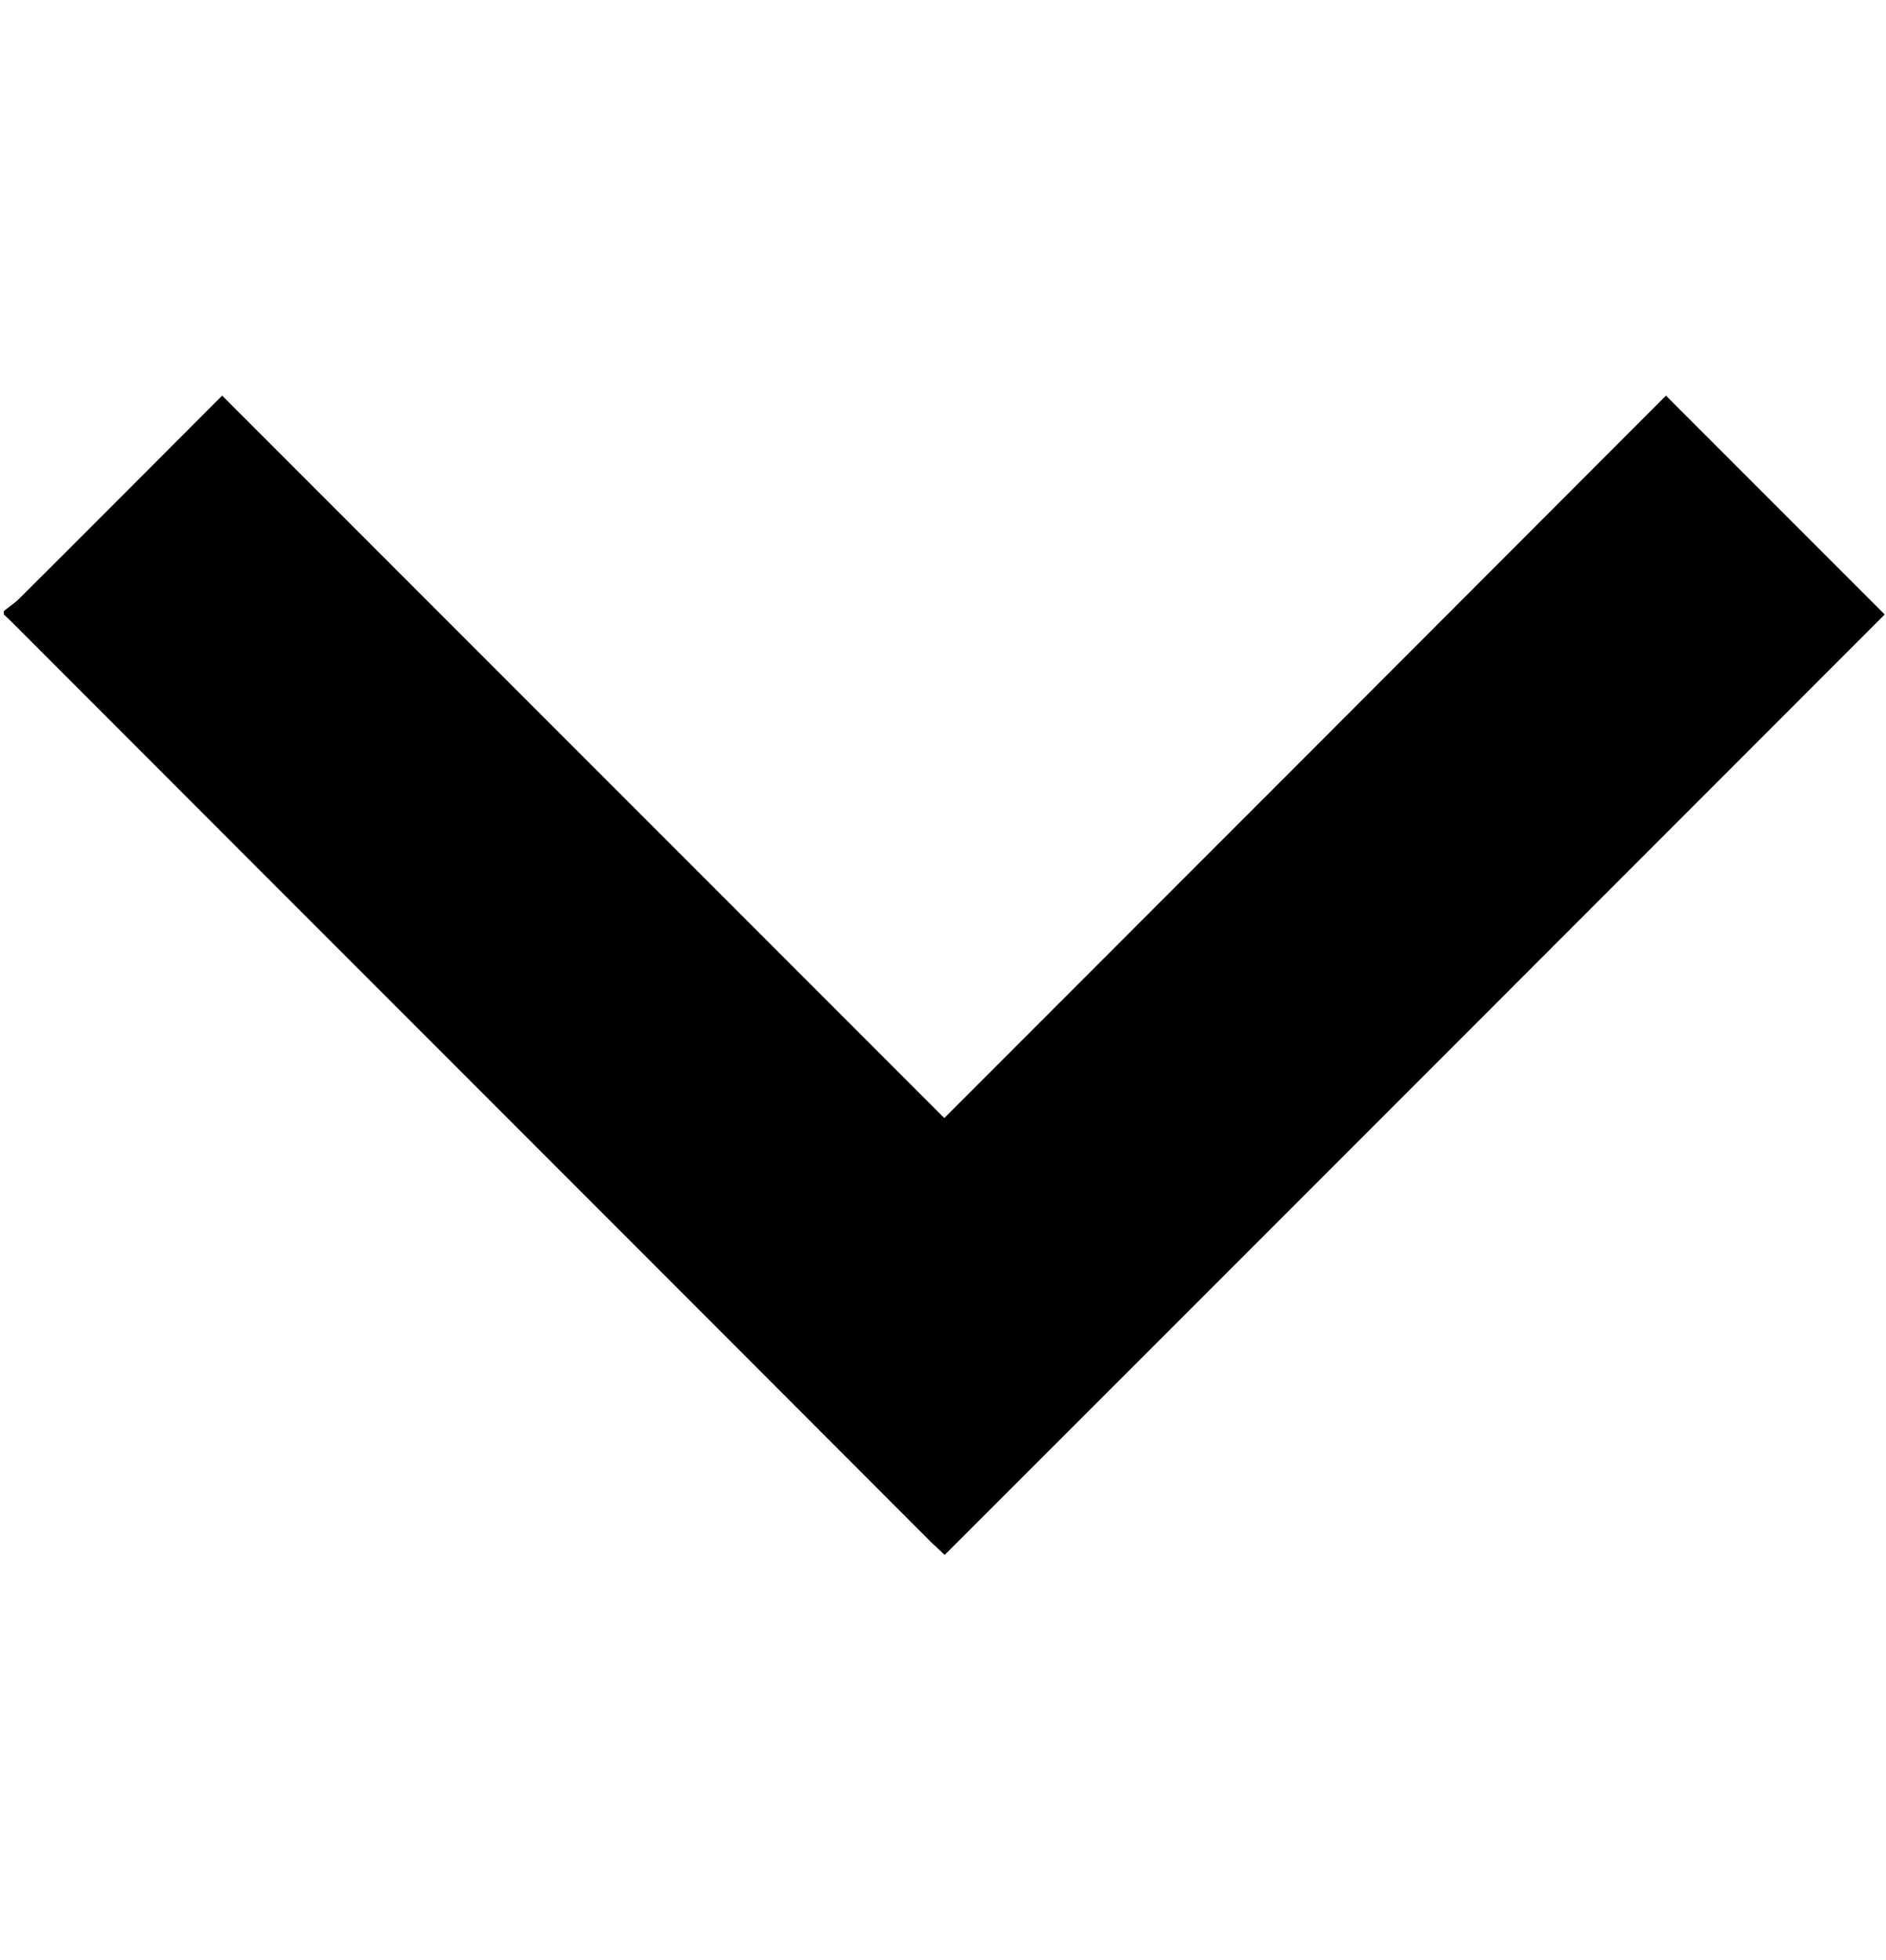 <?xml version="1.0" encoding="utf-8"?>
<!-- Generator: Adobe Illustrator 21.0.0, SVG Export Plug-In . SVG Version: 6.00 Build 0)  -->
<svg version="1.1" id="Capa_1" xmlns="http://www.w3.org/2000/svg" xmlns:xlink="http://www.w3.org/1999/xlink" x="0px" y="0px"
	 viewBox="0 0 444 461.2" style="enable-background:new 0 0 444 461.2;" xml:space="preserve">
<title>lupa 9</title>
<g>
	<path d="M0.9,143.8c1.2-1,2.5-1.8,3.6-2.9c16-15.9,31.9-31.9,47.8-47.8c56.7,56.7,113.3,113.3,170,170
		c57.1-57.1,113.7-113.7,169.9-170c17.6,17.6,34.7,34.7,51.5,51.5C370.3,218,296.6,291.8,222.4,365.9c-0.8-0.7-2-1.9-3.2-3
		C147.1,290.7,74.9,218.6,2.8,146.4c-0.6-0.6-1.3-1.2-1.9-1.8C0.9,144.4,0.9,144.1,0.9,143.8z"/>
</g>
</svg>
